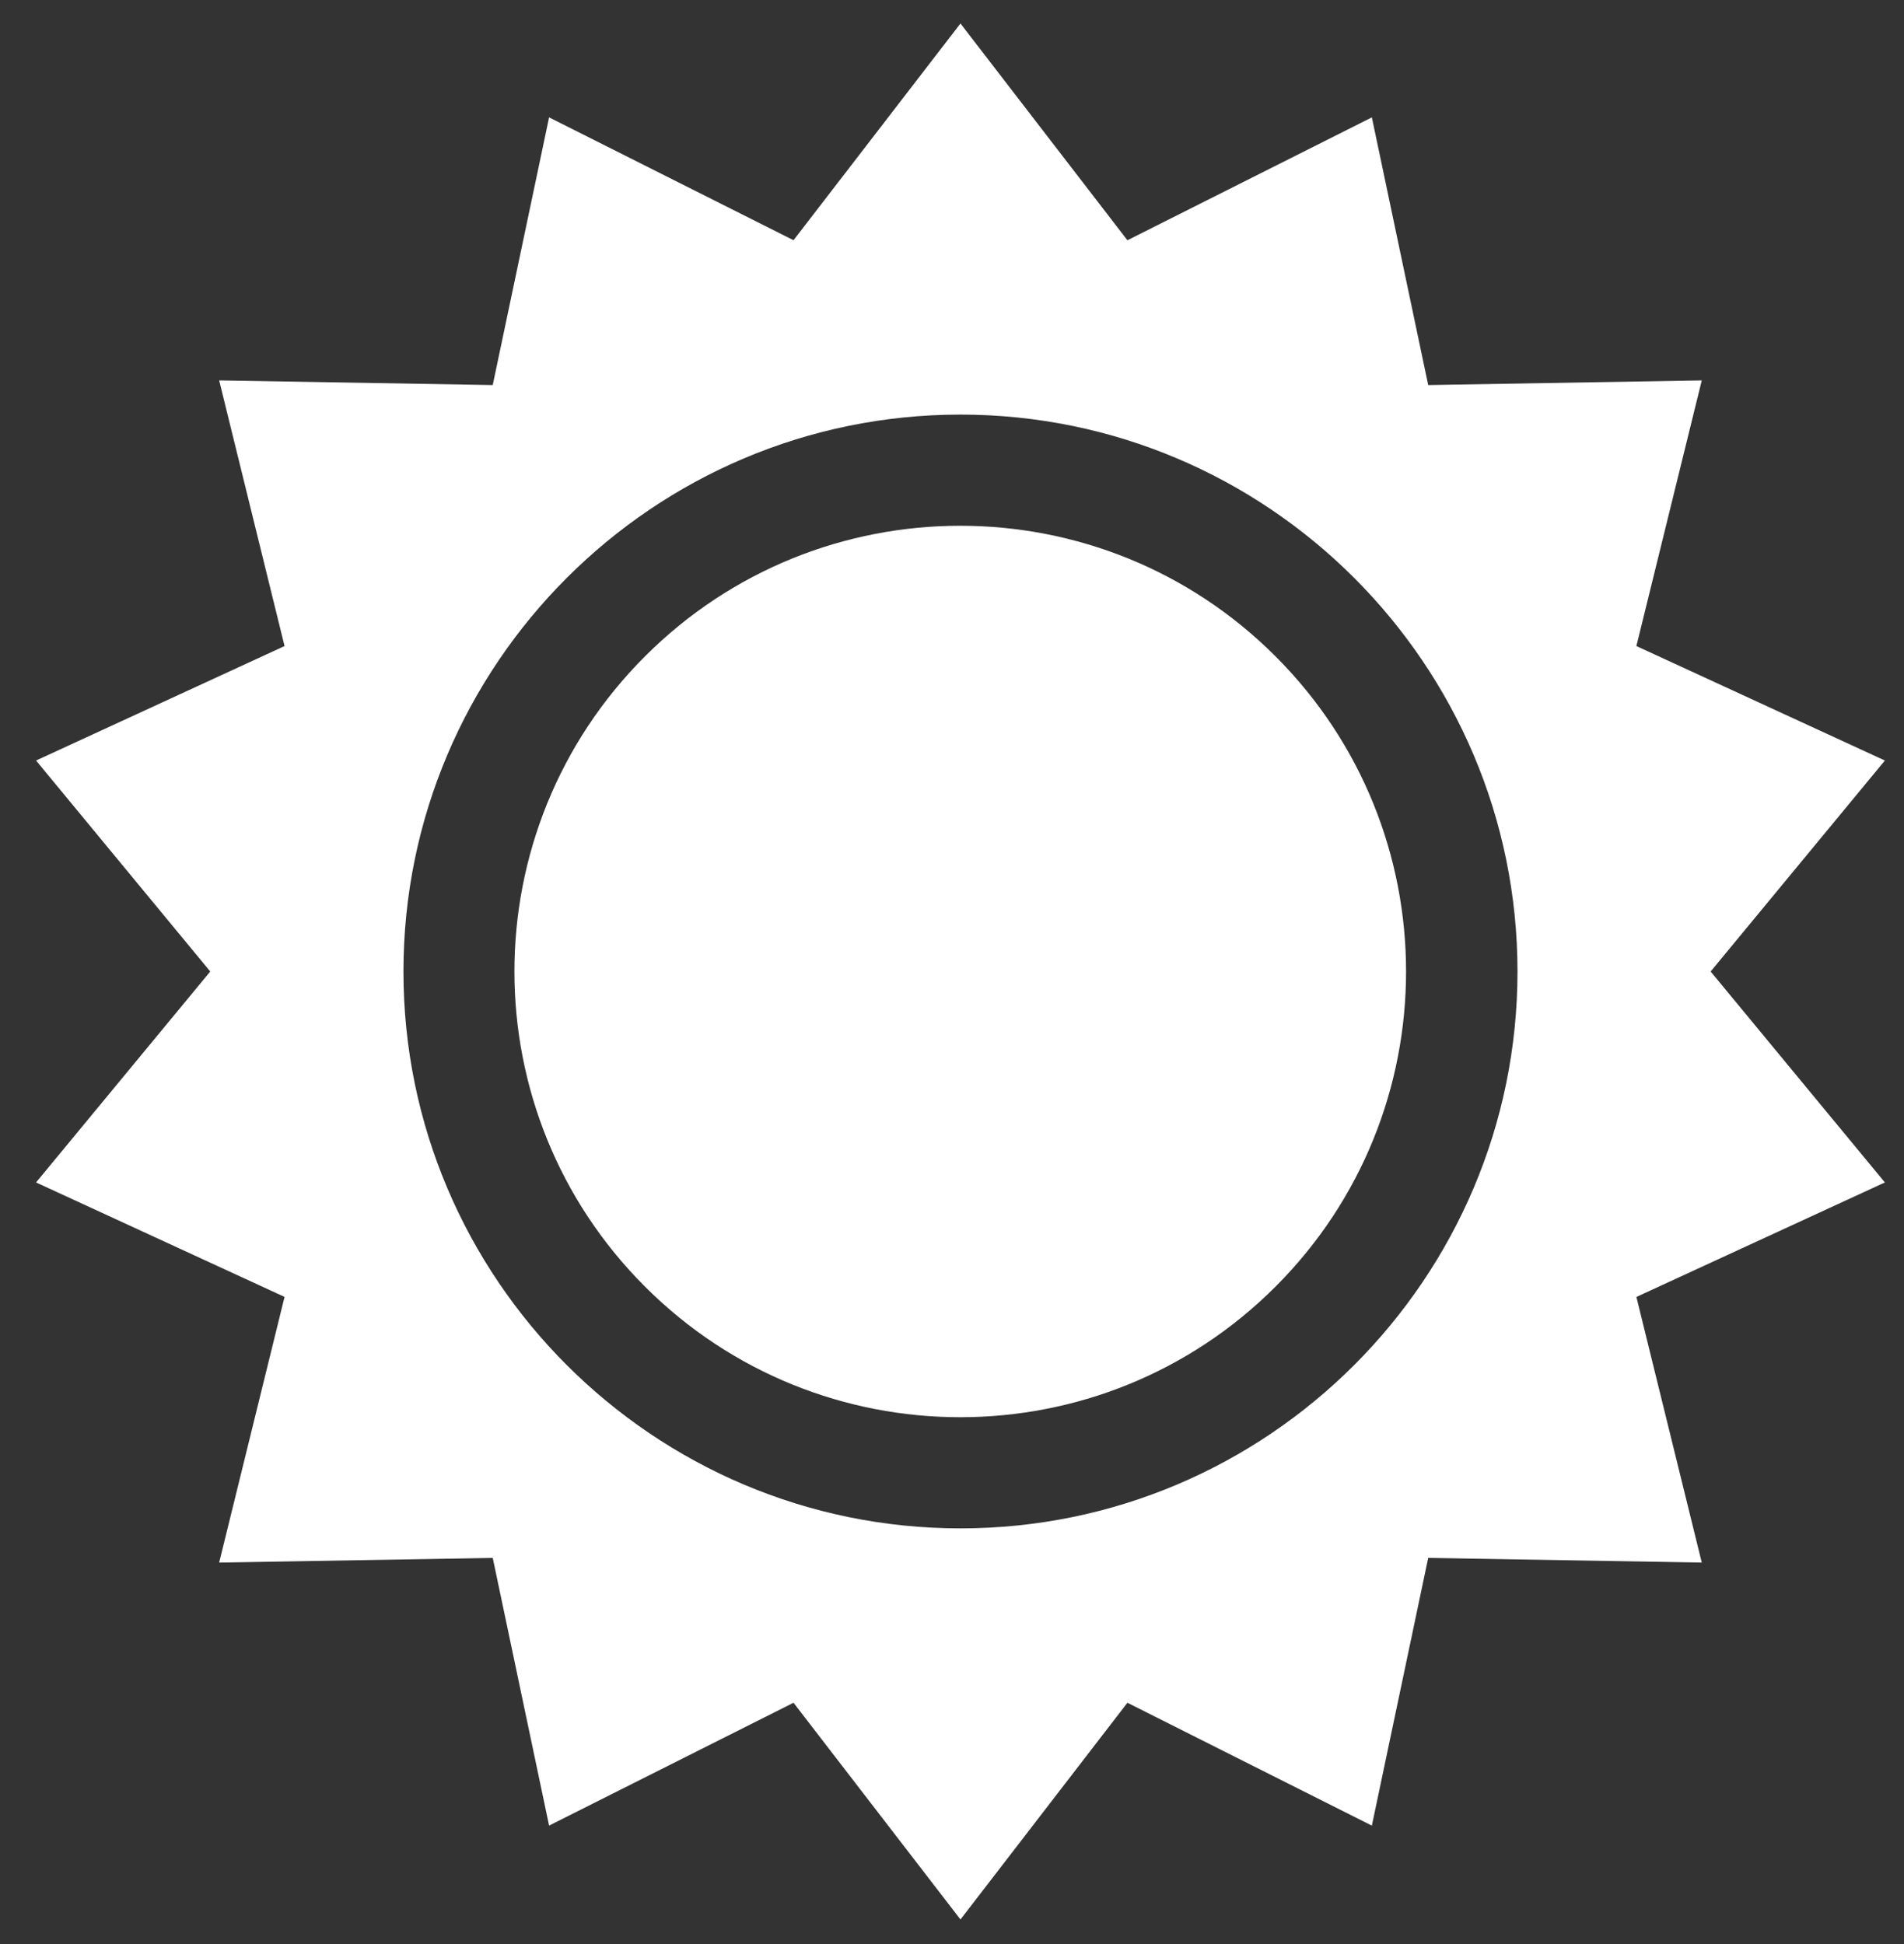 <?xml version="1.0" encoding="UTF-8"?> <svg xmlns="http://www.w3.org/2000/svg" width="47" height="48" viewBox="0 0 47 48" fill="none"><rect x="0" y="0" width="47" height="48" fill="#333333" stroke="none"/><path d="M31.485 31.767C35.783 27.47 35.783 20.502 31.485 16.204C27.188 11.906 20.22 11.906 15.922 16.204C11.624 20.502 11.624 27.47 15.922 31.767C20.22 36.065 27.188 36.065 31.485 31.767Z" fill="white"></path><path d="M42.227 23.986L46.528 18.777L40.394 15.951L42.008 9.392L35.255 9.507L33.864 2.898L27.83 5.932L23.709 0.58L19.588 5.931L13.554 2.898L12.163 9.507L5.41 9.392L7.024 15.951L0.89 18.777L5.19 23.986L0.89 29.194L7.024 32.02L5.41 38.579L12.163 38.464L13.554 45.073L19.588 42.04L23.709 47.391L27.83 42.04L33.864 45.074L35.255 38.464L42.008 38.579L40.394 32.021L46.528 29.194L42.227 23.986ZM23.709 37.735C16.127 37.735 9.959 31.567 9.959 23.986C9.959 16.404 16.127 10.236 23.709 10.236C31.291 10.236 37.459 16.404 37.459 23.986C37.459 31.567 31.291 37.735 23.709 37.735Z" fill="white"></path></svg> 